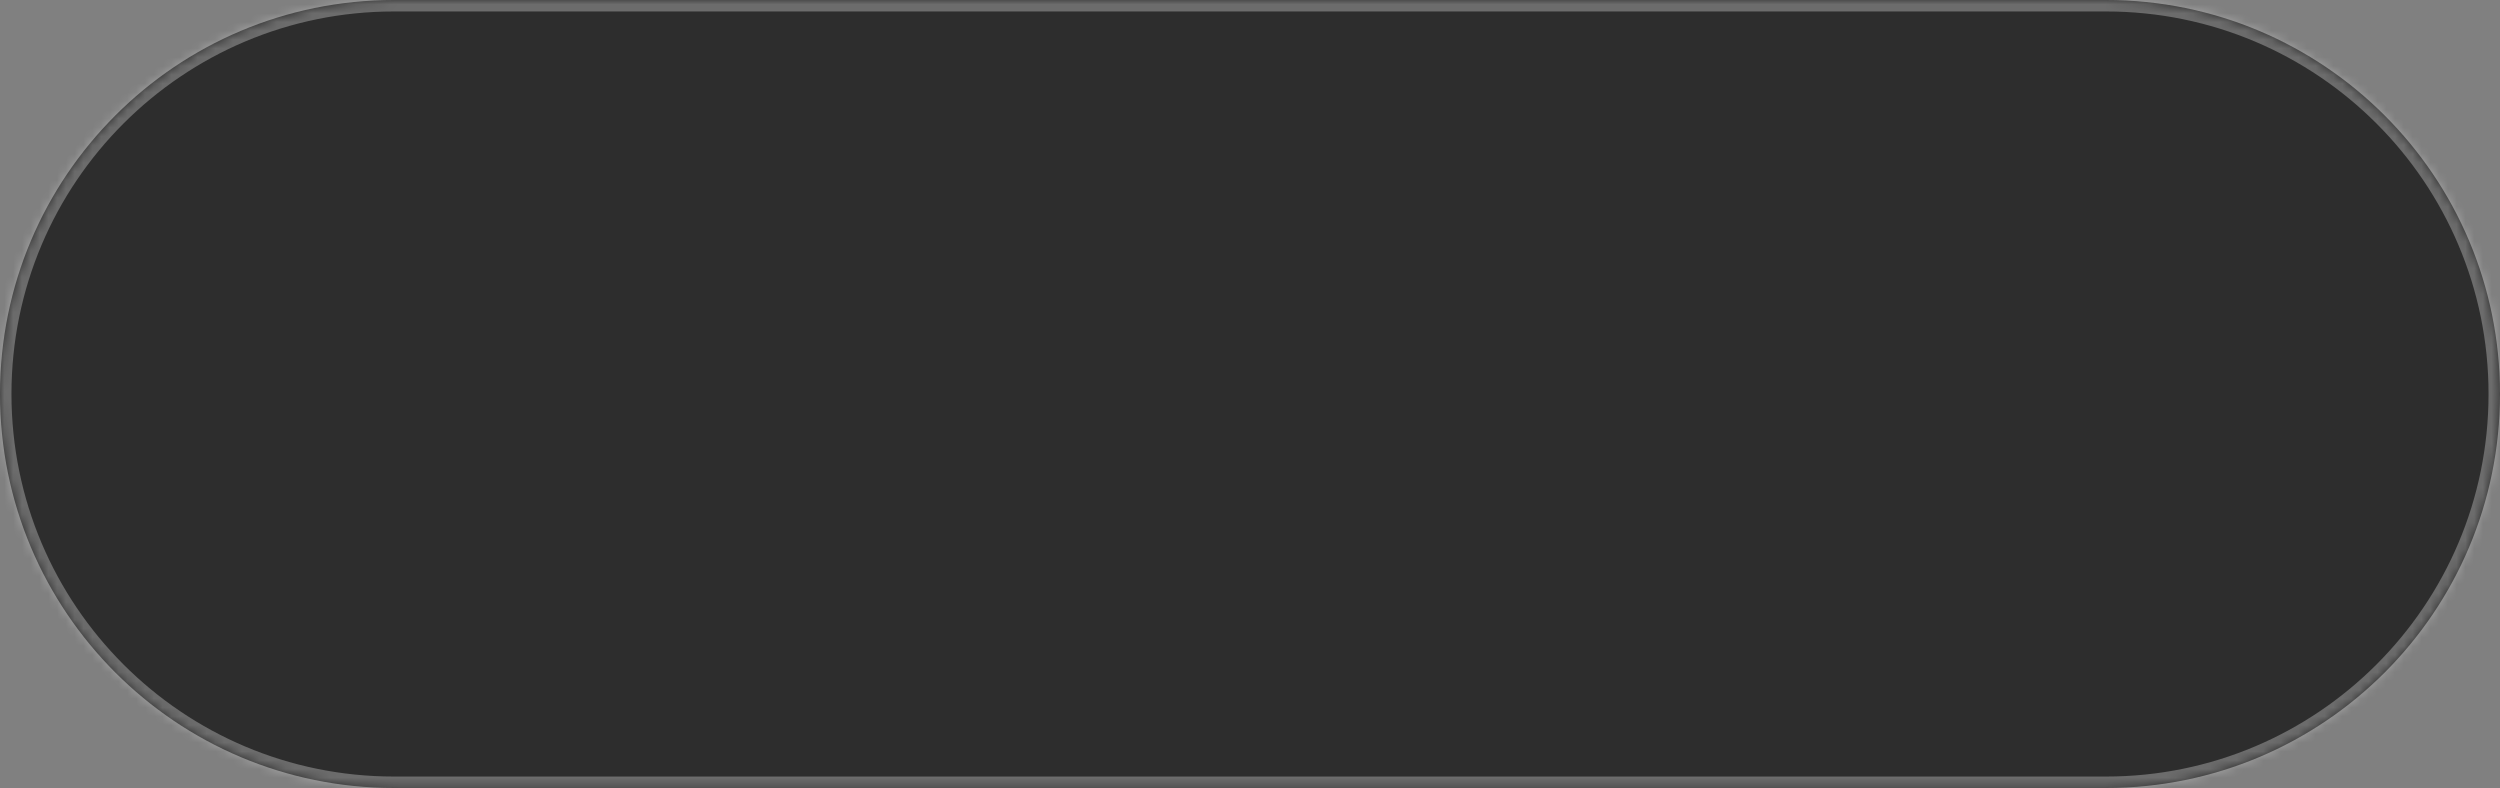<?xml version="1.0" encoding="utf-8"?>
<svg xmlns="http://www.w3.org/2000/svg" fill="none" height="100%" overflow="visible" preserveAspectRatio="none" style="display: block;" viewBox="0 0 284.441 89.656" width="100%">
<rect x="0" y="0" width="284.441" height="89.656" fill="#808080" stroke="none"/>
<g id="Union">
<mask fill="white" id="path-1-inside-1_0_2224">
<path d="M239.613 0C264.371 4.27331e-05 284.441 20.07 284.441 44.828C284.441 69.586 264.371 89.656 239.613 89.656H44.828C20.07 89.656 0 69.586 0 44.828C0 20.07 20.07 0 44.828 0H239.613Z"/>
</mask>
<path d="M239.613 0C264.371 4.27331e-05 284.441 20.07 284.441 44.828C284.441 69.586 264.371 89.656 239.613 89.656H44.828C20.07 89.656 0 69.586 0 44.828C0 20.07 20.07 0 44.828 0H239.613Z" fill="black" fill-opacity="0.65"/>
<path d="M239.613 0L239.613 -1.304H239.613V0ZM284.441 44.828L285.746 44.828V44.828H284.441ZM239.613 89.656L239.613 90.96L239.613 90.96L239.613 89.656ZM0 44.828L-1.304 44.828L-1.304 44.828L0 44.828ZM239.613 0L239.613 1.304C263.651 1.304 283.137 20.791 283.137 44.828H284.441H285.746C285.746 19.35 265.091 -1.304 239.613 -1.304L239.613 0ZM284.441 44.828L283.137 44.828C283.137 68.865 263.651 88.352 239.613 88.352L239.613 89.656L239.613 90.96C265.091 90.96 285.745 70.306 285.746 44.828L284.441 44.828ZM239.613 89.656V88.352H44.828V89.656V90.96H239.613V89.656ZM44.828 89.656V88.352C20.791 88.352 1.304 68.865 1.304 44.828L0 44.828L-1.304 44.828C-1.304 70.306 19.35 90.96 44.828 90.96V89.656ZM0 44.828H1.304C1.304 20.791 20.791 1.304 44.828 1.304V0V-1.304C19.35 -1.304 -1.304 19.35 -1.304 44.828H0ZM44.828 0V1.304H239.613V0V-1.304H44.828V0Z" fill="white" fill-opacity="0.3" mask="url(#path-1-inside-1_0_2224)"/>
</g>
</svg>